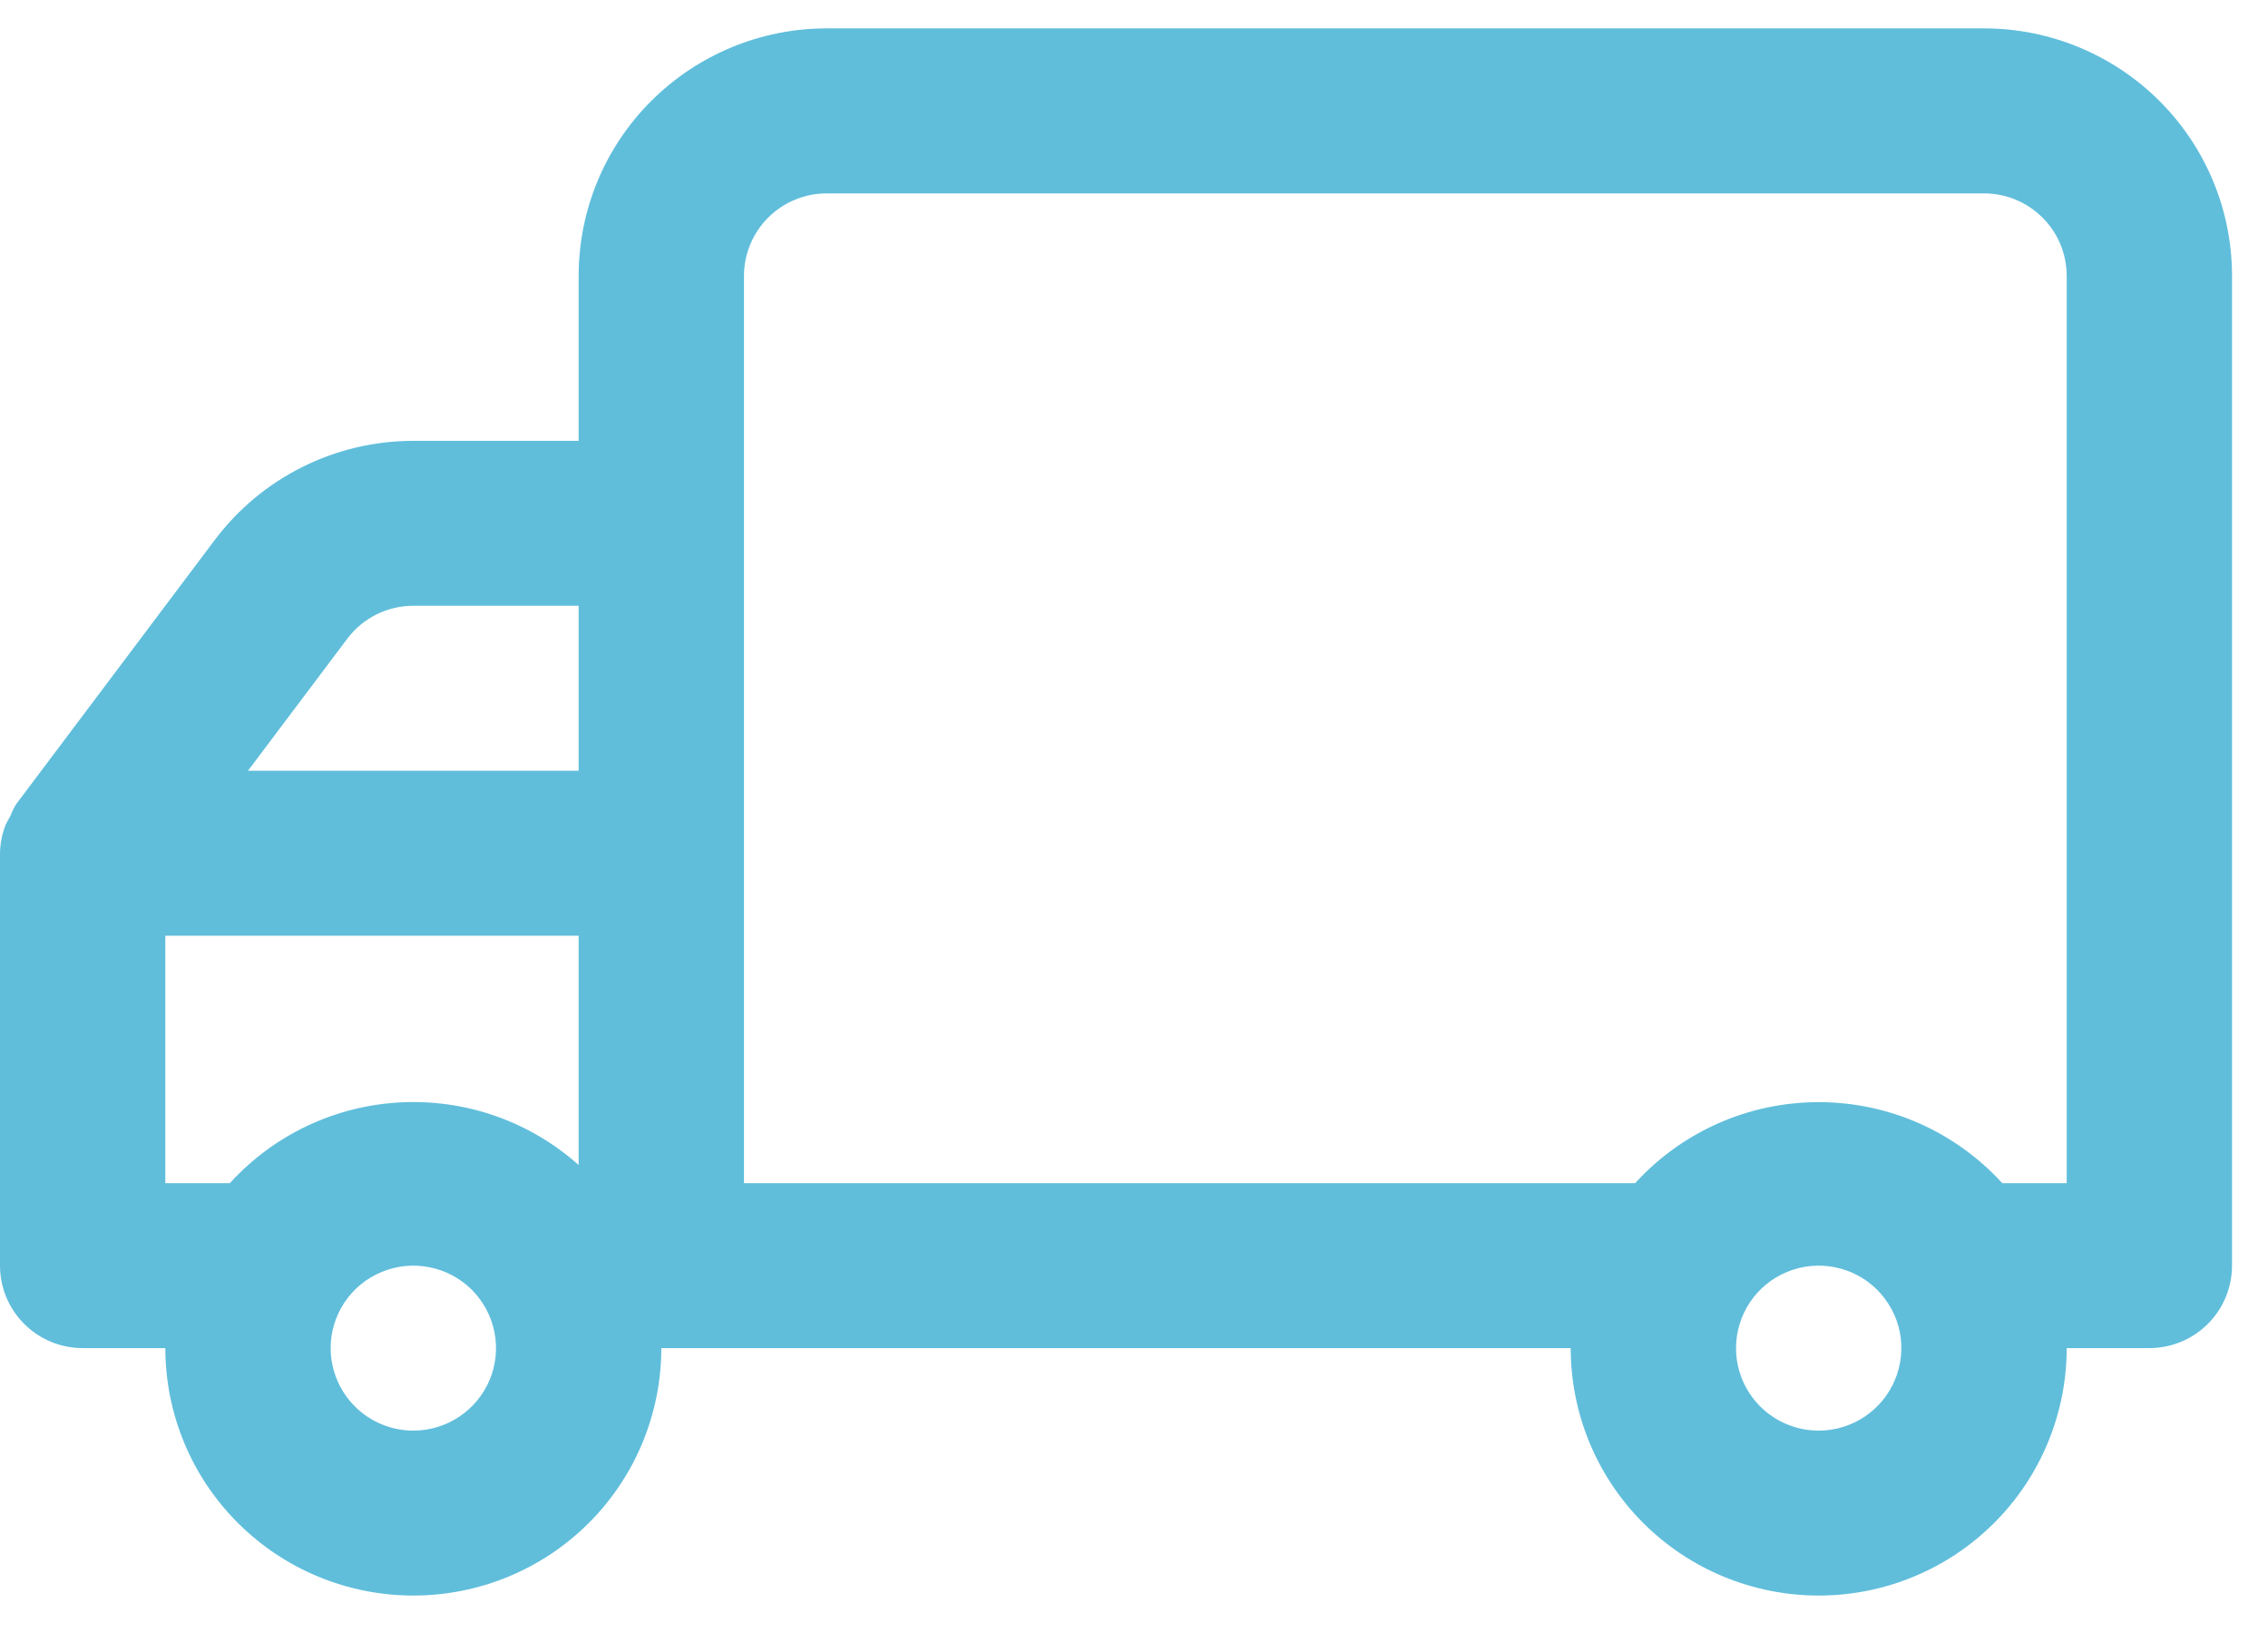 <svg width="29" height="21" viewBox="0 0 29 21" fill="none" xmlns="http://www.w3.org/2000/svg">
<path d="M0 10.91V16.183C0 16.463 0.111 16.731 0.31 16.929C0.508 17.127 0.777 17.238 1.057 17.238H2.114C2.114 18.077 2.448 18.882 3.043 19.475C3.638 20.069 4.444 20.402 5.285 20.402C6.126 20.402 6.933 20.069 7.528 19.475C8.122 18.882 8.456 18.077 8.456 17.238H20.084C20.084 18.077 20.418 18.882 21.012 19.475C21.607 20.069 22.414 20.402 23.255 20.402C24.096 20.402 24.902 20.069 25.497 19.475C26.092 18.882 26.426 18.077 26.426 17.238H27.483C27.763 17.238 28.032 17.127 28.23 16.929C28.429 16.731 28.54 16.463 28.54 16.183V3.527C28.54 2.688 28.206 1.883 27.611 1.29C27.017 0.697 26.21 0.363 25.369 0.363H10.57C9.729 0.363 8.923 0.697 8.328 1.29C7.733 1.883 7.399 2.688 7.399 3.527V5.637H5.285C4.793 5.637 4.307 5.751 3.867 5.971C3.427 6.19 3.044 6.509 2.748 6.902L0.211 10.277C0.18 10.323 0.156 10.373 0.137 10.425L0.074 10.541C0.027 10.659 0.002 10.784 0 10.91ZM22.198 17.238C22.198 17.029 22.26 16.826 22.376 16.652C22.492 16.479 22.657 16.343 22.85 16.264C23.044 16.184 23.256 16.163 23.461 16.204C23.666 16.244 23.855 16.345 24.002 16.492C24.15 16.64 24.251 16.828 24.292 17.032C24.332 17.237 24.311 17.449 24.231 17.642C24.151 17.834 24.016 17.999 23.842 18.115C23.668 18.231 23.464 18.293 23.255 18.293C22.974 18.293 22.706 18.182 22.507 17.984C22.309 17.786 22.198 17.518 22.198 17.238ZM9.513 3.527C9.513 3.248 9.625 2.979 9.823 2.782C10.021 2.584 10.29 2.473 10.57 2.473H25.369C25.649 2.473 25.918 2.584 26.116 2.782C26.315 2.979 26.426 3.248 26.426 3.527V15.129H25.602C25.304 14.802 24.942 14.542 24.538 14.363C24.134 14.185 23.697 14.093 23.255 14.093C22.813 14.093 22.376 14.185 21.972 14.363C21.568 14.542 21.205 14.802 20.908 15.129H9.513V3.527ZM7.399 9.855H3.171L4.44 8.168C4.538 8.037 4.666 7.931 4.812 7.857C4.959 7.784 5.121 7.746 5.285 7.746H7.399V9.855ZM4.228 17.238C4.228 17.029 4.29 16.826 4.406 16.652C4.522 16.479 4.688 16.343 4.881 16.264C5.074 16.184 5.286 16.163 5.491 16.204C5.696 16.244 5.885 16.345 6.033 16.492C6.18 16.64 6.281 16.828 6.322 17.032C6.363 17.237 6.342 17.449 6.262 17.642C6.182 17.834 6.046 17.999 5.872 18.115C5.699 18.231 5.494 18.293 5.285 18.293C5.005 18.293 4.736 18.182 4.538 17.984C4.34 17.786 4.228 17.518 4.228 17.238ZM2.114 11.965H7.399V14.897C6.775 14.34 5.957 14.053 5.121 14.096C4.285 14.139 3.501 14.511 2.939 15.129H2.114V11.965Z" fill="#60BEDB"/>
</svg>
